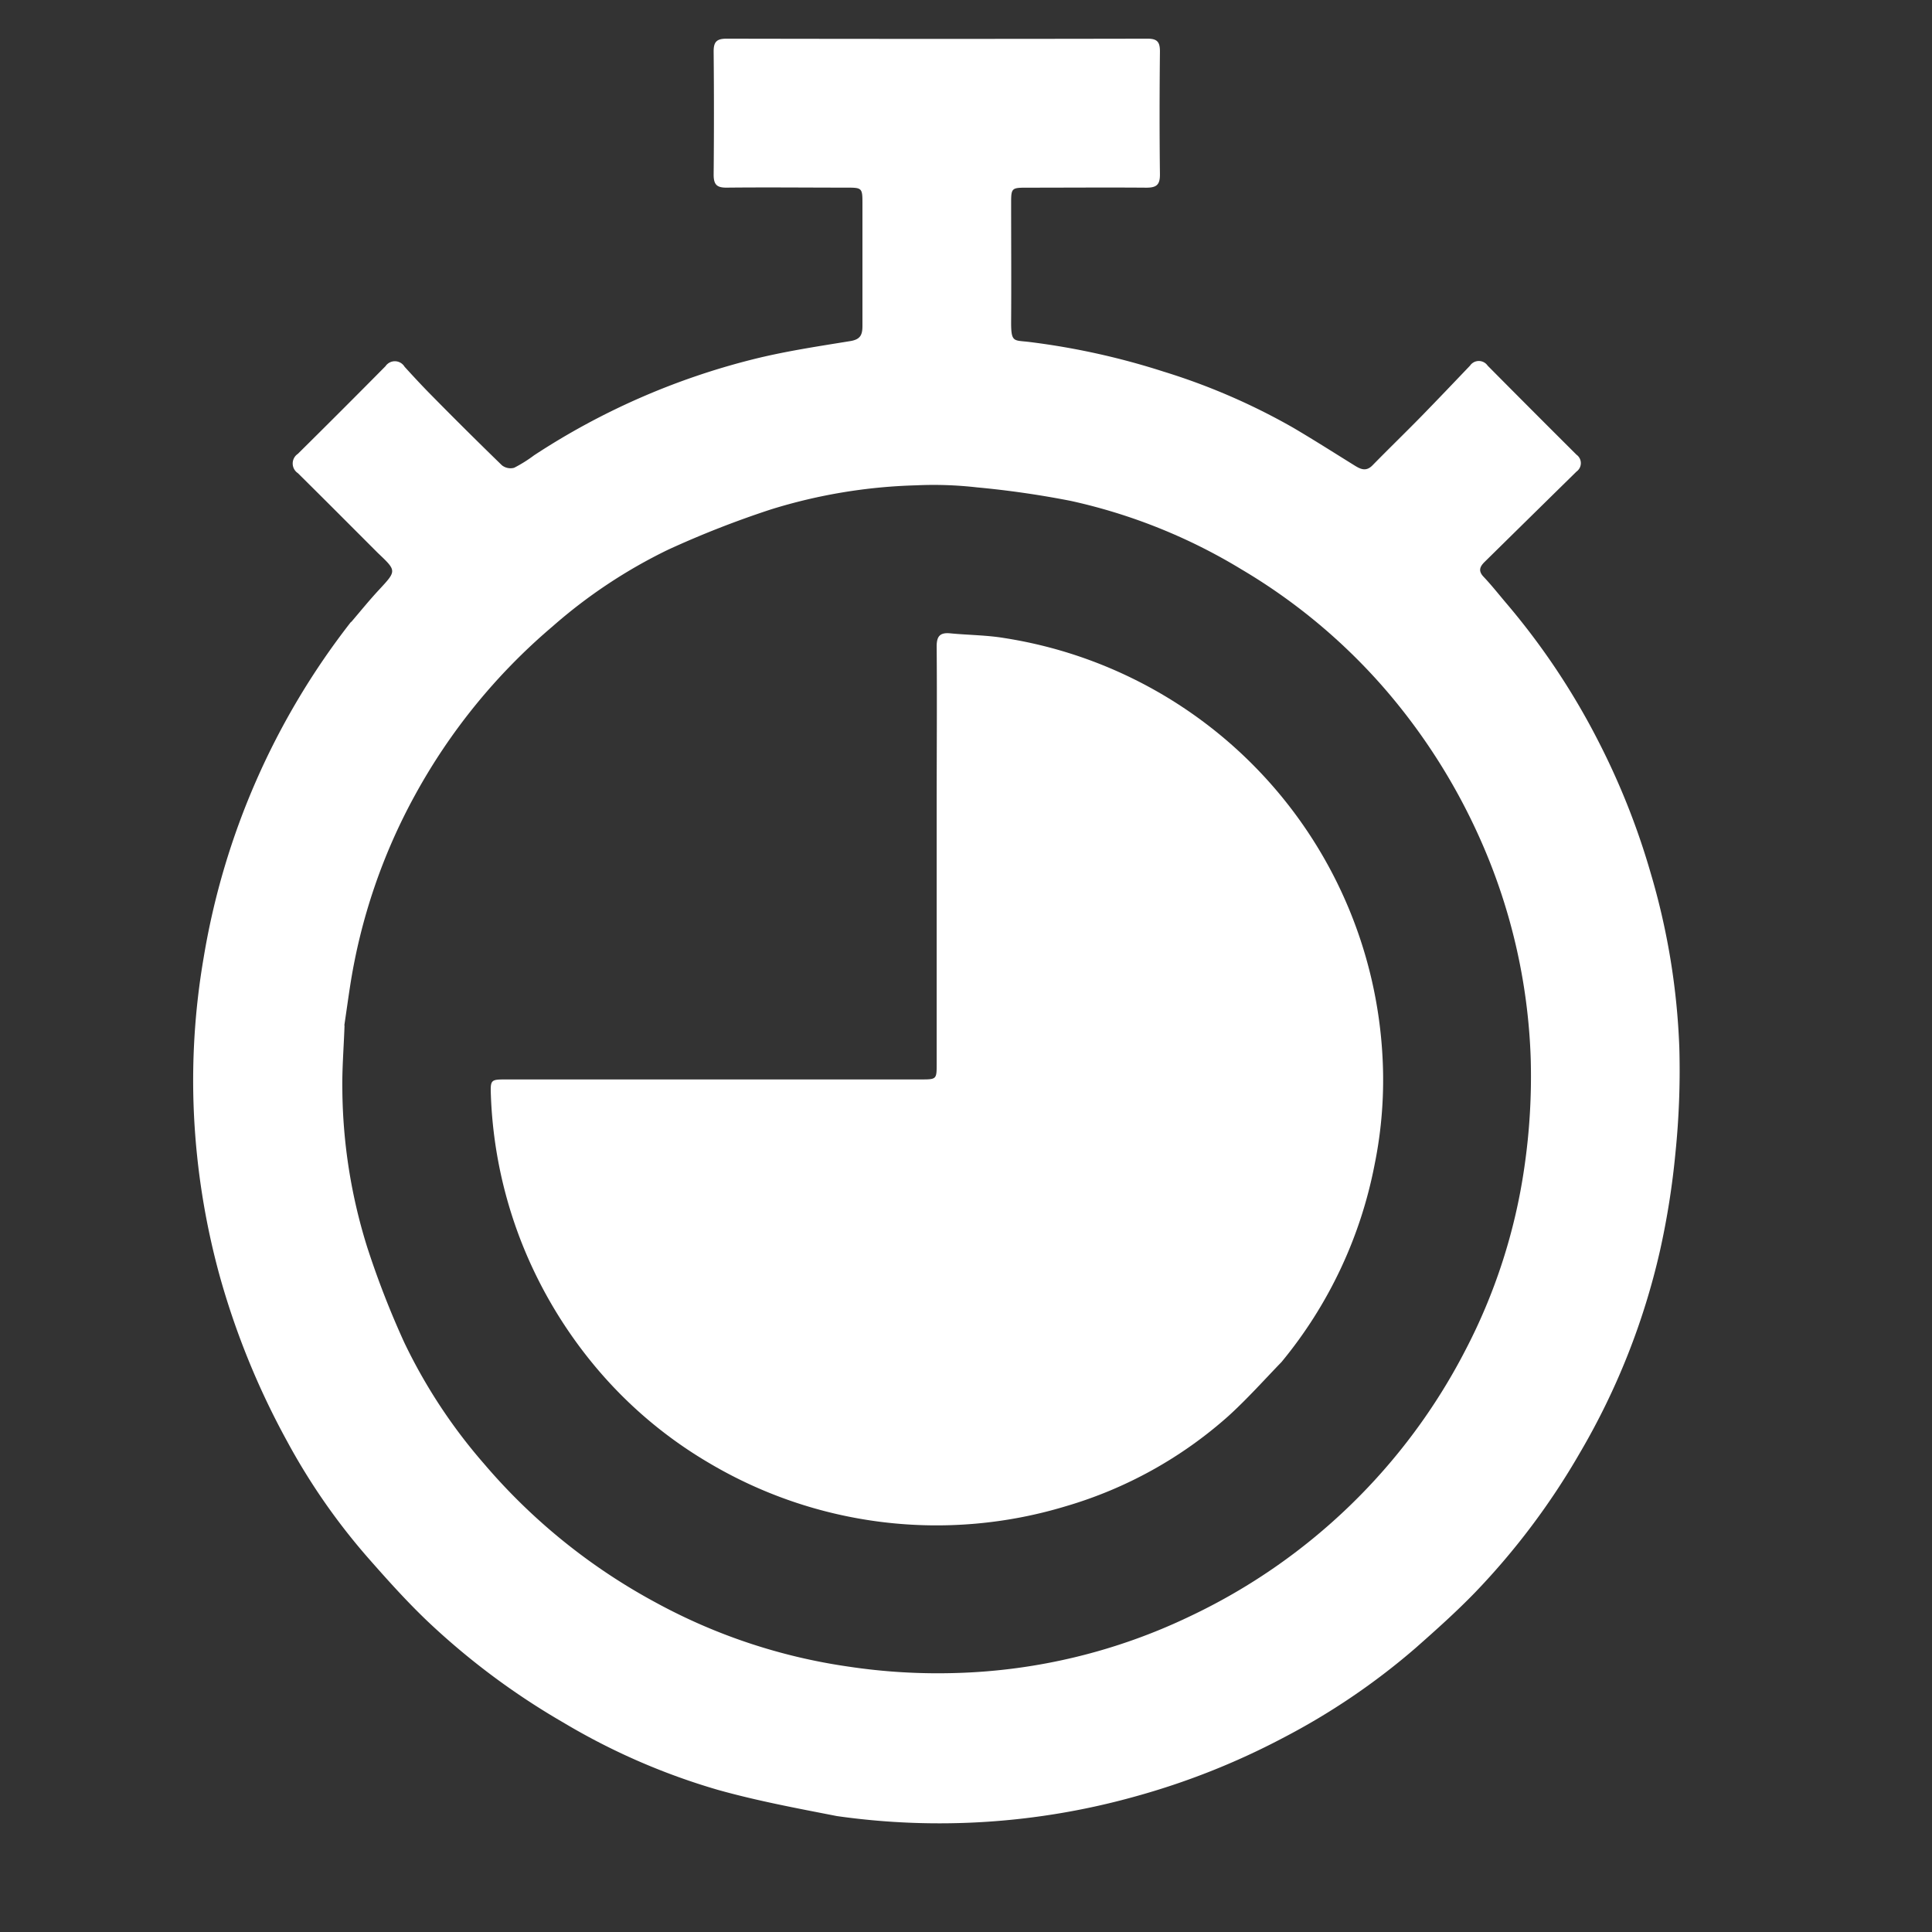 <svg xmlns="http://www.w3.org/2000/svg" width="50" height="50" viewBox="0 0 50 50">
  <rect x="0" y="0" width="50" height="50" fill="#333333" stroke="none"/>
  <g id="timely_delivery" transform="translate(-975 -2303.001)">
    <circle id="Ellipse_637" data-name="Ellipse 637" cx="25" cy="25" r="25" transform="translate(975 2303.001)" fill="none"/>
    <g id="Capture_Shape_147" data-name="Capture Shape 147" transform="translate(709.789 2137.013)">
      <path id="Path_20136" data-name="Path 20136" d="M274.3,182.076a19.2,19.2,0,0,0-3.819,8.7,18.721,18.721,0,0,0-.249,4.08,19.234,19.234,0,0,0,.672,4.179,20.129,20.129,0,0,0,1.733,4.245,16.484,16.484,0,0,0,2.1,3.026c.492.56.991,1.117,1.529,1.631a18.805,18.805,0,0,0,3.522,2.629,17.1,17.1,0,0,0,4.007,1.745c1.01.283,2.046.476,3.076.677a18.824,18.824,0,0,0,7.711-.505,19.006,19.006,0,0,0,3.82-1.511,17.763,17.763,0,0,0,3.442-2.332c.532-.469,1.063-.944,1.555-1.453a18.623,18.623,0,0,0,2.7-3.6,18.35,18.35,0,0,0,2.073-5.235,20.432,20.432,0,0,0,.4-2.535,20.944,20.944,0,0,0,.1-2.709,18.225,18.225,0,0,0-.746-4.54,18.946,18.946,0,0,0-1.327-3.353,18.461,18.461,0,0,0-2.388-3.595c-.2-.235-.393-.481-.605-.705-.146-.153-.094-.266.027-.385q1.188-1.17,2.378-2.338a.268.268,0,0,0,0-.436q-1.155-1.15-2.3-2.305a.276.276,0,0,0-.456,0c-.424.444-.848.89-1.278,1.33-.412.42-.835.83-1.247,1.251-.178.181-.331.085-.493-.016-.518-.322-1.034-.65-1.559-.959a16.641,16.641,0,0,0-3.358-1.453,18.906,18.906,0,0,0-3.462-.765c-.415-.052-.483.028-.479-.54.007-1.024,0-2.047,0-3.071,0-.362.018-.382.375-.383,1.042,0,2.083-.008,3.125,0,.269,0,.354-.08.351-.35-.013-1.06-.011-2.119,0-3.179,0-.24-.069-.327-.319-.327q-5.449.011-10.9,0c-.262,0-.334.092-.331.342q.015,1.588,0,3.178c0,.258.084.338.339.335,1.041-.011,2.083,0,3.125,0,.373,0,.387.016.387.4,0,1.06,0,2.119,0,3.179,0,.228-.051.349-.312.392-.853.139-1.712.267-2.549.479a18.526,18.526,0,0,0-5.638,2.478,3.561,3.561,0,0,1-.515.322.359.359,0,0,1-.317-.065c-.617-.6-1.222-1.2-1.826-1.814-.237-.239-.466-.487-.693-.736a.293.293,0,0,0-.494-.013q-1.128,1.14-2.267,2.267a.3.3,0,0,0,0,.5c.688.68,1.37,1.366,2.054,2.05l.019.019c.487.461.483.458.027.95-.247.266-.476.548-.724.839m-.175,10.443c.052-.35.1-.7.154-1.048a15.047,15.047,0,0,1,1.665-4.9,15.45,15.45,0,0,1,3.564-4.38,13.327,13.327,0,0,1,3-1.993,25.015,25.015,0,0,1,2.664-1.043,13.915,13.915,0,0,1,3.755-.622,9.843,9.843,0,0,1,1.569.053,24.253,24.253,0,0,1,2.435.351,14.466,14.466,0,0,1,4.414,1.772,15.055,15.055,0,0,1,3.7,3.082,15.673,15.673,0,0,1,2.426,3.785,15.175,15.175,0,0,1,1.359,5.8,16.258,16.258,0,0,1-.165,2.809,14.778,14.778,0,0,1-1.521,4.722A15.452,15.452,0,0,1,296,207.821a14.958,14.958,0,0,1-6.039,1.464,15.5,15.5,0,0,1-2.782-.164,14.8,14.8,0,0,1-5.007-1.665,15.469,15.469,0,0,1-4.432-3.583,13.919,13.919,0,0,1-2.066-3.14,22.968,22.968,0,0,1-.96-2.469,13.983,13.983,0,0,1-.643-4.073C274.062,193.652,274.107,193.11,274.128,192.52Z" transform="translate(0 0)" fill="#fff"/>
      <path id="Path_20137" data-name="Path 20137" d="M300.541,205.553a11.411,11.411,0,0,0,2.406-5.1,10.977,10.977,0,0,0,.206-2.8,11.589,11.589,0,0,0-9.784-10.834c-.461-.077-.935-.077-1.4-.122-.267-.026-.356.072-.354.344.011,1.4,0,2.8,0,4.193v6.6c0,.407,0,.408-.417.408h-10.71c-.411,0-.426,0-.41.412a11.553,11.553,0,0,0,.9,4.067,11.734,11.734,0,0,0,1.772,2.917,11.248,11.248,0,0,0,2.983,2.535,11.54,11.54,0,0,0,9.215,1.117,10.945,10.945,0,0,0,4.215-2.335C299.647,206.515,300.08,206.031,300.541,205.553Z" transform="translate(-2.163 -4.318)" fill="#fff"/>
    </g>
  </g>
</svg>
